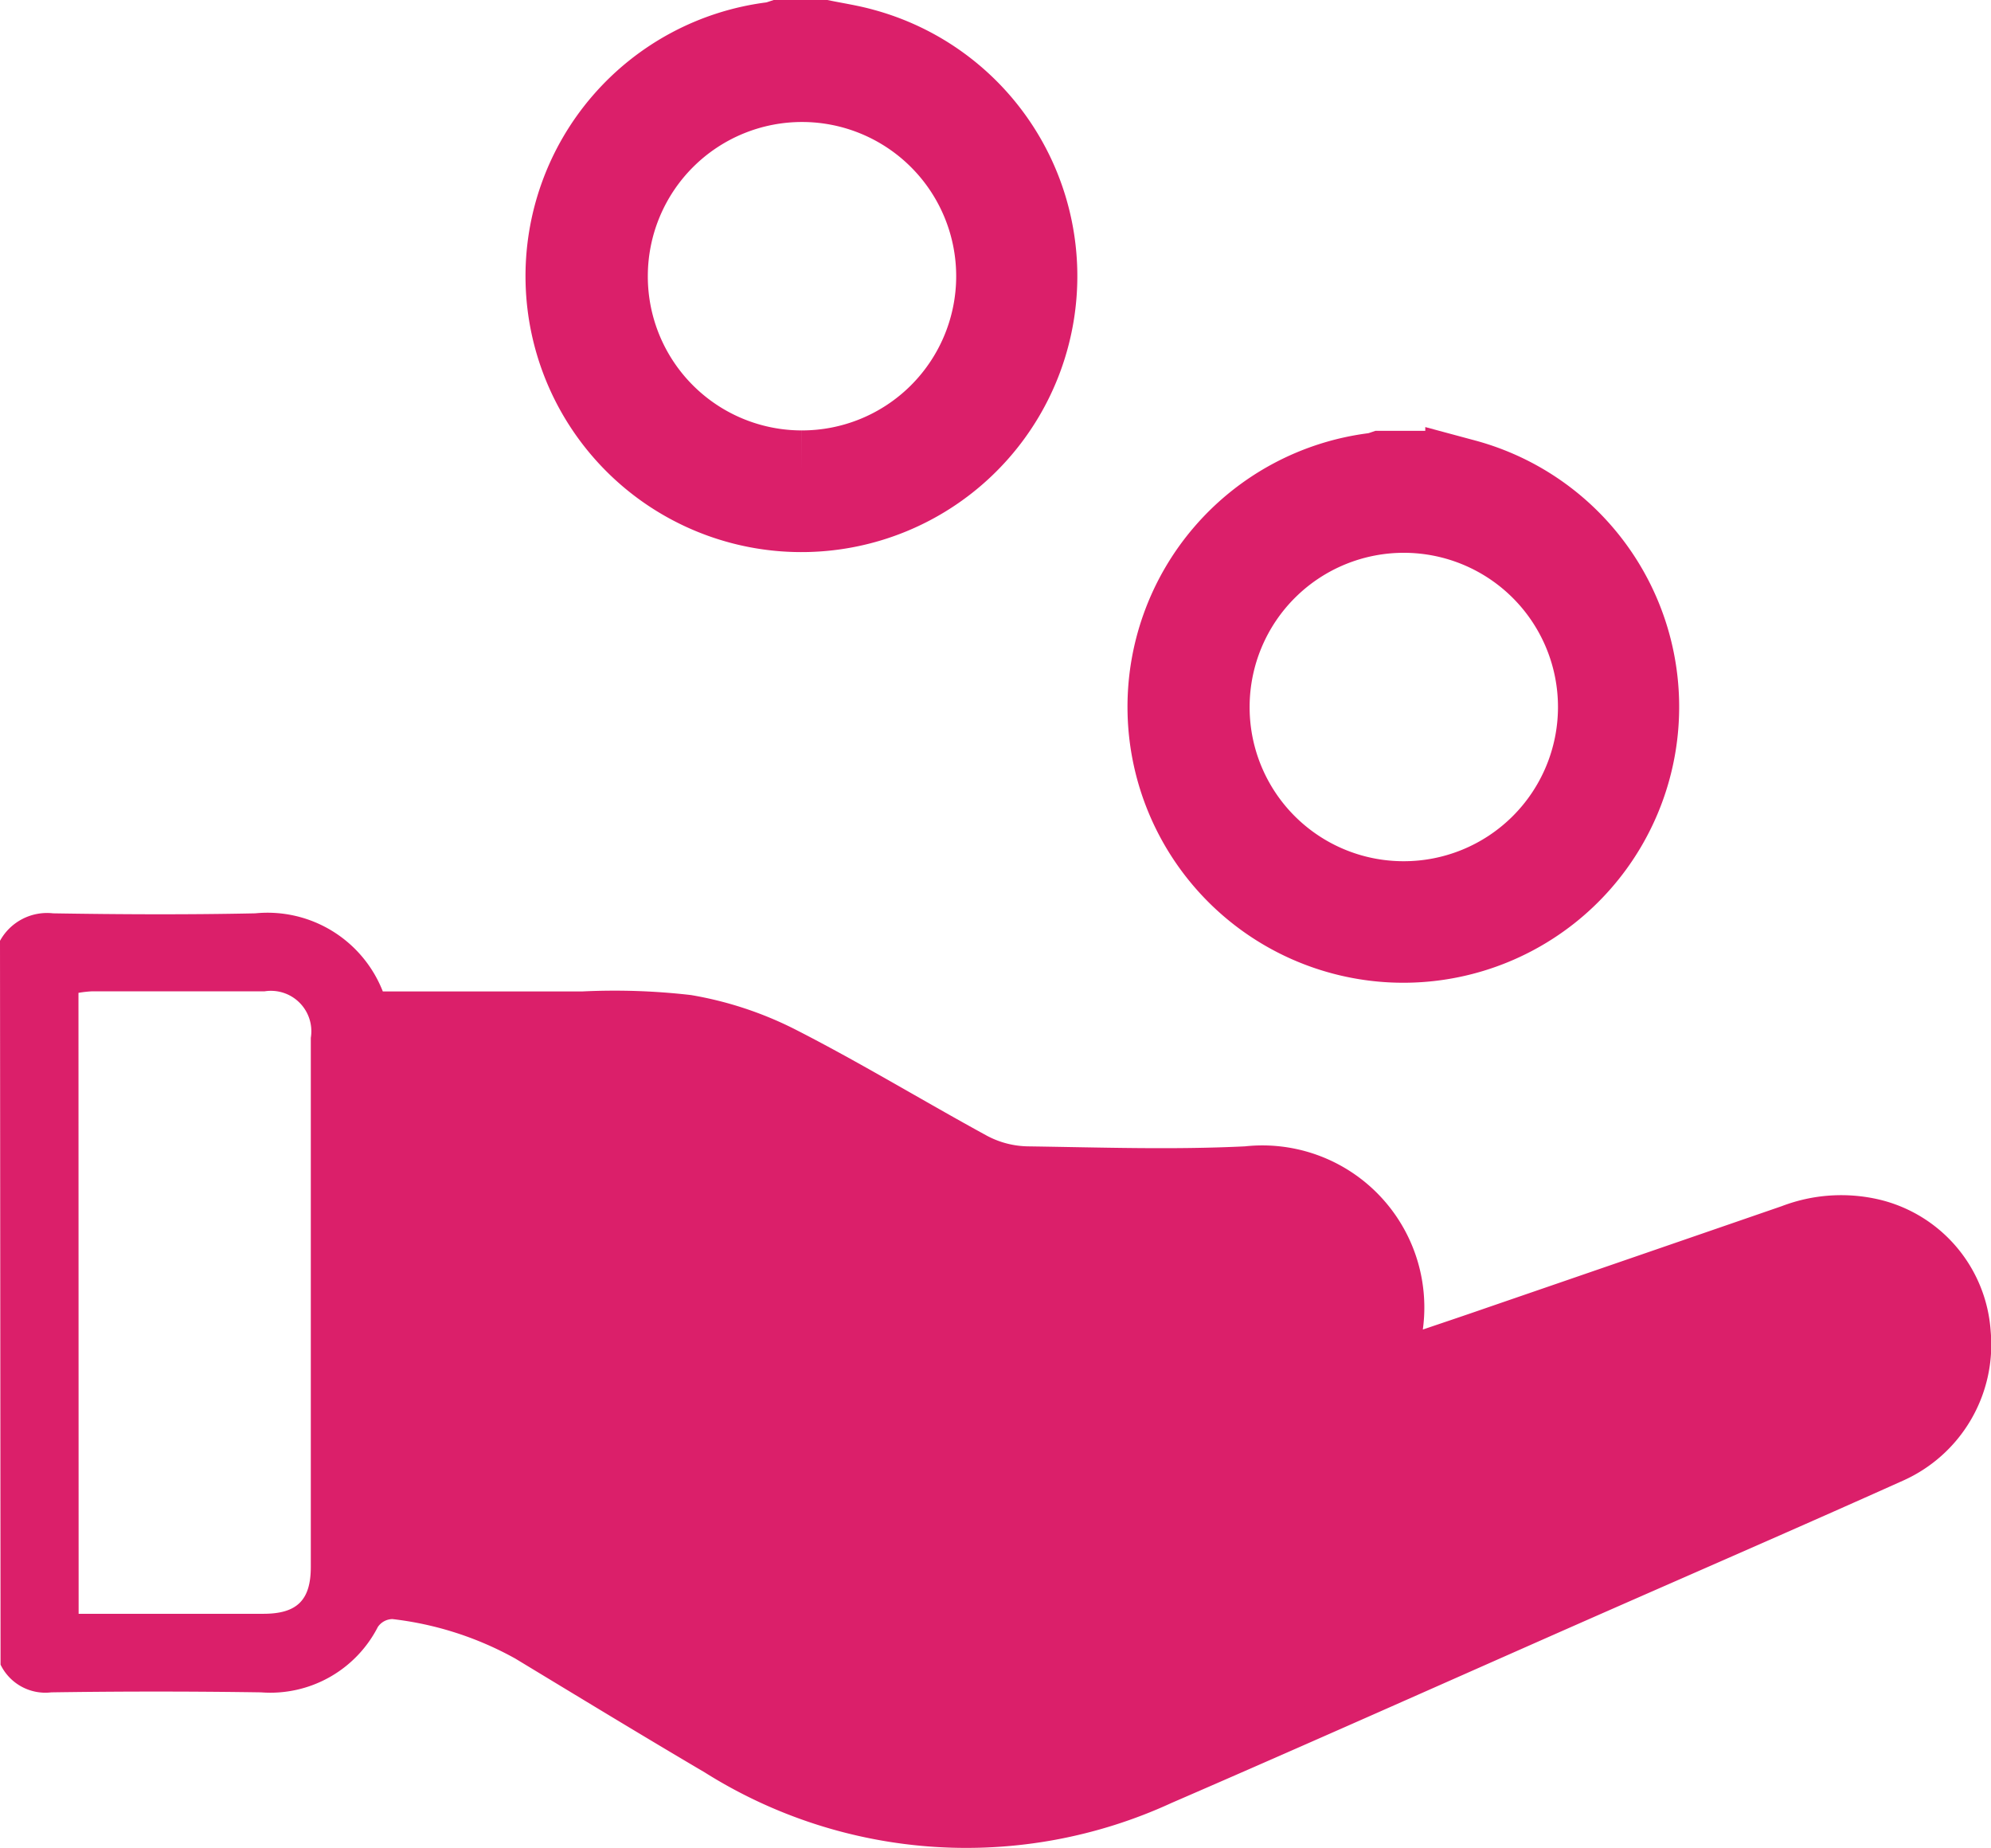<svg xmlns="http://www.w3.org/2000/svg" width="25.22" height="23.404" viewBox="0 0 25.22 23.404">
  <g id="Alle_zorgverzekeraars" data-name="Alle zorgverzekeraars" transform="translate(-310.2 -308.9)">
    <g id="Group_23016" data-name="Group 23016" transform="translate(-43.801 -720.108)">
      <g id="Group_23015" data-name="Group 23015" transform="translate(354.001 1029.508)">
        <path id="Path_16636" data-name="Path 16636" d="M2479.952,755.56c.168.035.339.06.5.105a2.994,2.994,0,1,1-1.139-.081.7.7,0,0,0,.091-.024Zm-.279,5.451a2.453,2.453,0,1,0-2.446-2.465A2.45,2.45,0,0,0,2479.674,761.011Z" transform="translate(-2461.898 -750.104)" fill="#db1f6a" stroke="#db1f6a" stroke-miterlimit="10" stroke-width="1"/>
        <path id="Path_16637" data-name="Path 16637" d="M2397.327,696.437c.168.034.339.06.5.105a2.995,2.995,0,1,1-1.14-.081.727.727,0,0,0,.091-.024Zm-.279,5.451a2.453,2.453,0,1,0-2.445-2.465A2.45,2.45,0,0,0,2397.048,701.888Z" transform="translate(-2386.897 -696.437)" fill="#db1f6a" stroke="#db1f6a" stroke-miterlimit="10" stroke-width="1"/>
        <g id="Group_22420" data-name="Group 22420" transform="translate(0 11.067)">
          <g id="Group_22419" data-name="Group 22419">
            <path id="Path_16638" data-name="Path 16638" d="M2316.454,816.719a.68.68,0,0,1,.673-.348c.853.014,1.707.018,2.56,0a1.568,1.568,0,0,1,1.616.989c.842,0,1.685,0,2.53,0a8.44,8.44,0,0,1,1.374.046,4.622,4.622,0,0,1,1.3.425c.832.423,1.632.911,2.451,1.358a1.14,1.14,0,0,0,.509.133c.919.013,1.84.045,2.757,0a2.052,2.052,0,0,1,2.253,2.32c.278-.094.543-.183.808-.275q1.871-.643,3.74-1.288a2.108,2.108,0,0,1,1.233-.083,1.841,1.841,0,0,1,1.412,1.668,1.887,1.887,0,0,1-1.109,1.891c-1.323.594-2.653,1.171-3.98,1.755-1.761.776-3.519,1.562-5.286,2.327a6.219,6.219,0,0,1-5.914-.386c-.805-.474-1.6-.958-2.4-1.442a4.189,4.189,0,0,0-1.556-.5.228.228,0,0,0-.185.1,1.53,1.53,0,0,1-1.479.828q-1.329-.02-2.658,0a.631.631,0,0,1-.642-.351Zm4.935,7.592a5.776,5.776,0,0,1,2.662.991c.6.387,1.219.742,1.833,1.1a5.23,5.23,0,0,0,4.994.334c2.359-1.027,4.711-2.071,7.066-3.107.735-.323,1.473-.641,2.2-.973a.9.9,0,0,0,.52-1.013.838.838,0,0,0-.845-.716,1.493,1.493,0,0,0-.5.091c-1.876.641-3.757,1.27-5.62,1.946a5.231,5.231,0,0,1-1.9.308c-1.371-.018-2.741-.006-4.113-.006a2.1,2.1,0,0,1-.246,0,.491.491,0,0,1-.429-.441.469.469,0,0,1,.32-.5,1.132,1.132,0,0,1,.338-.04c1.6,0,3.2,0,4.8,0a.984.984,0,1,0,.011-1.966q-1.514-.015-3.029,0a1.9,1.9,0,0,1-.984-.257c-.82-.466-1.644-.925-2.465-1.388a2.542,2.542,0,0,0-1.271-.328h-3.152c-.063,0-.126.009-.2.015Zm-3.939.931c.8,0,1.57,0,2.341,0,.426,0,.6-.173.6-.594q0-3.348,0-6.7a.512.512,0,0,0-.587-.589c-.73,0-1.461,0-2.191,0a1.454,1.454,0,0,0-.165.019Z" transform="translate(-2316.454 -816.371)" fill="#db1f6a"/>
          </g>
        </g>
      </g>
      <path id="Path_16640" data-name="Path 16640" d="M-16341.6-7900.554l3.9-.077,2,1.153,2,.959h3.531l1.057,1.67.461.6,4.9-1.671,1.595.346.229,1.325-1.075,1.324-10.965,4.435-2.9-.614-3.187-1.958-1.882-.5h-.25v-6.566Z" transform="translate(16700.707 8942.644)" fill="#db1f6a"/>
    </g>
  </g>
</svg>
